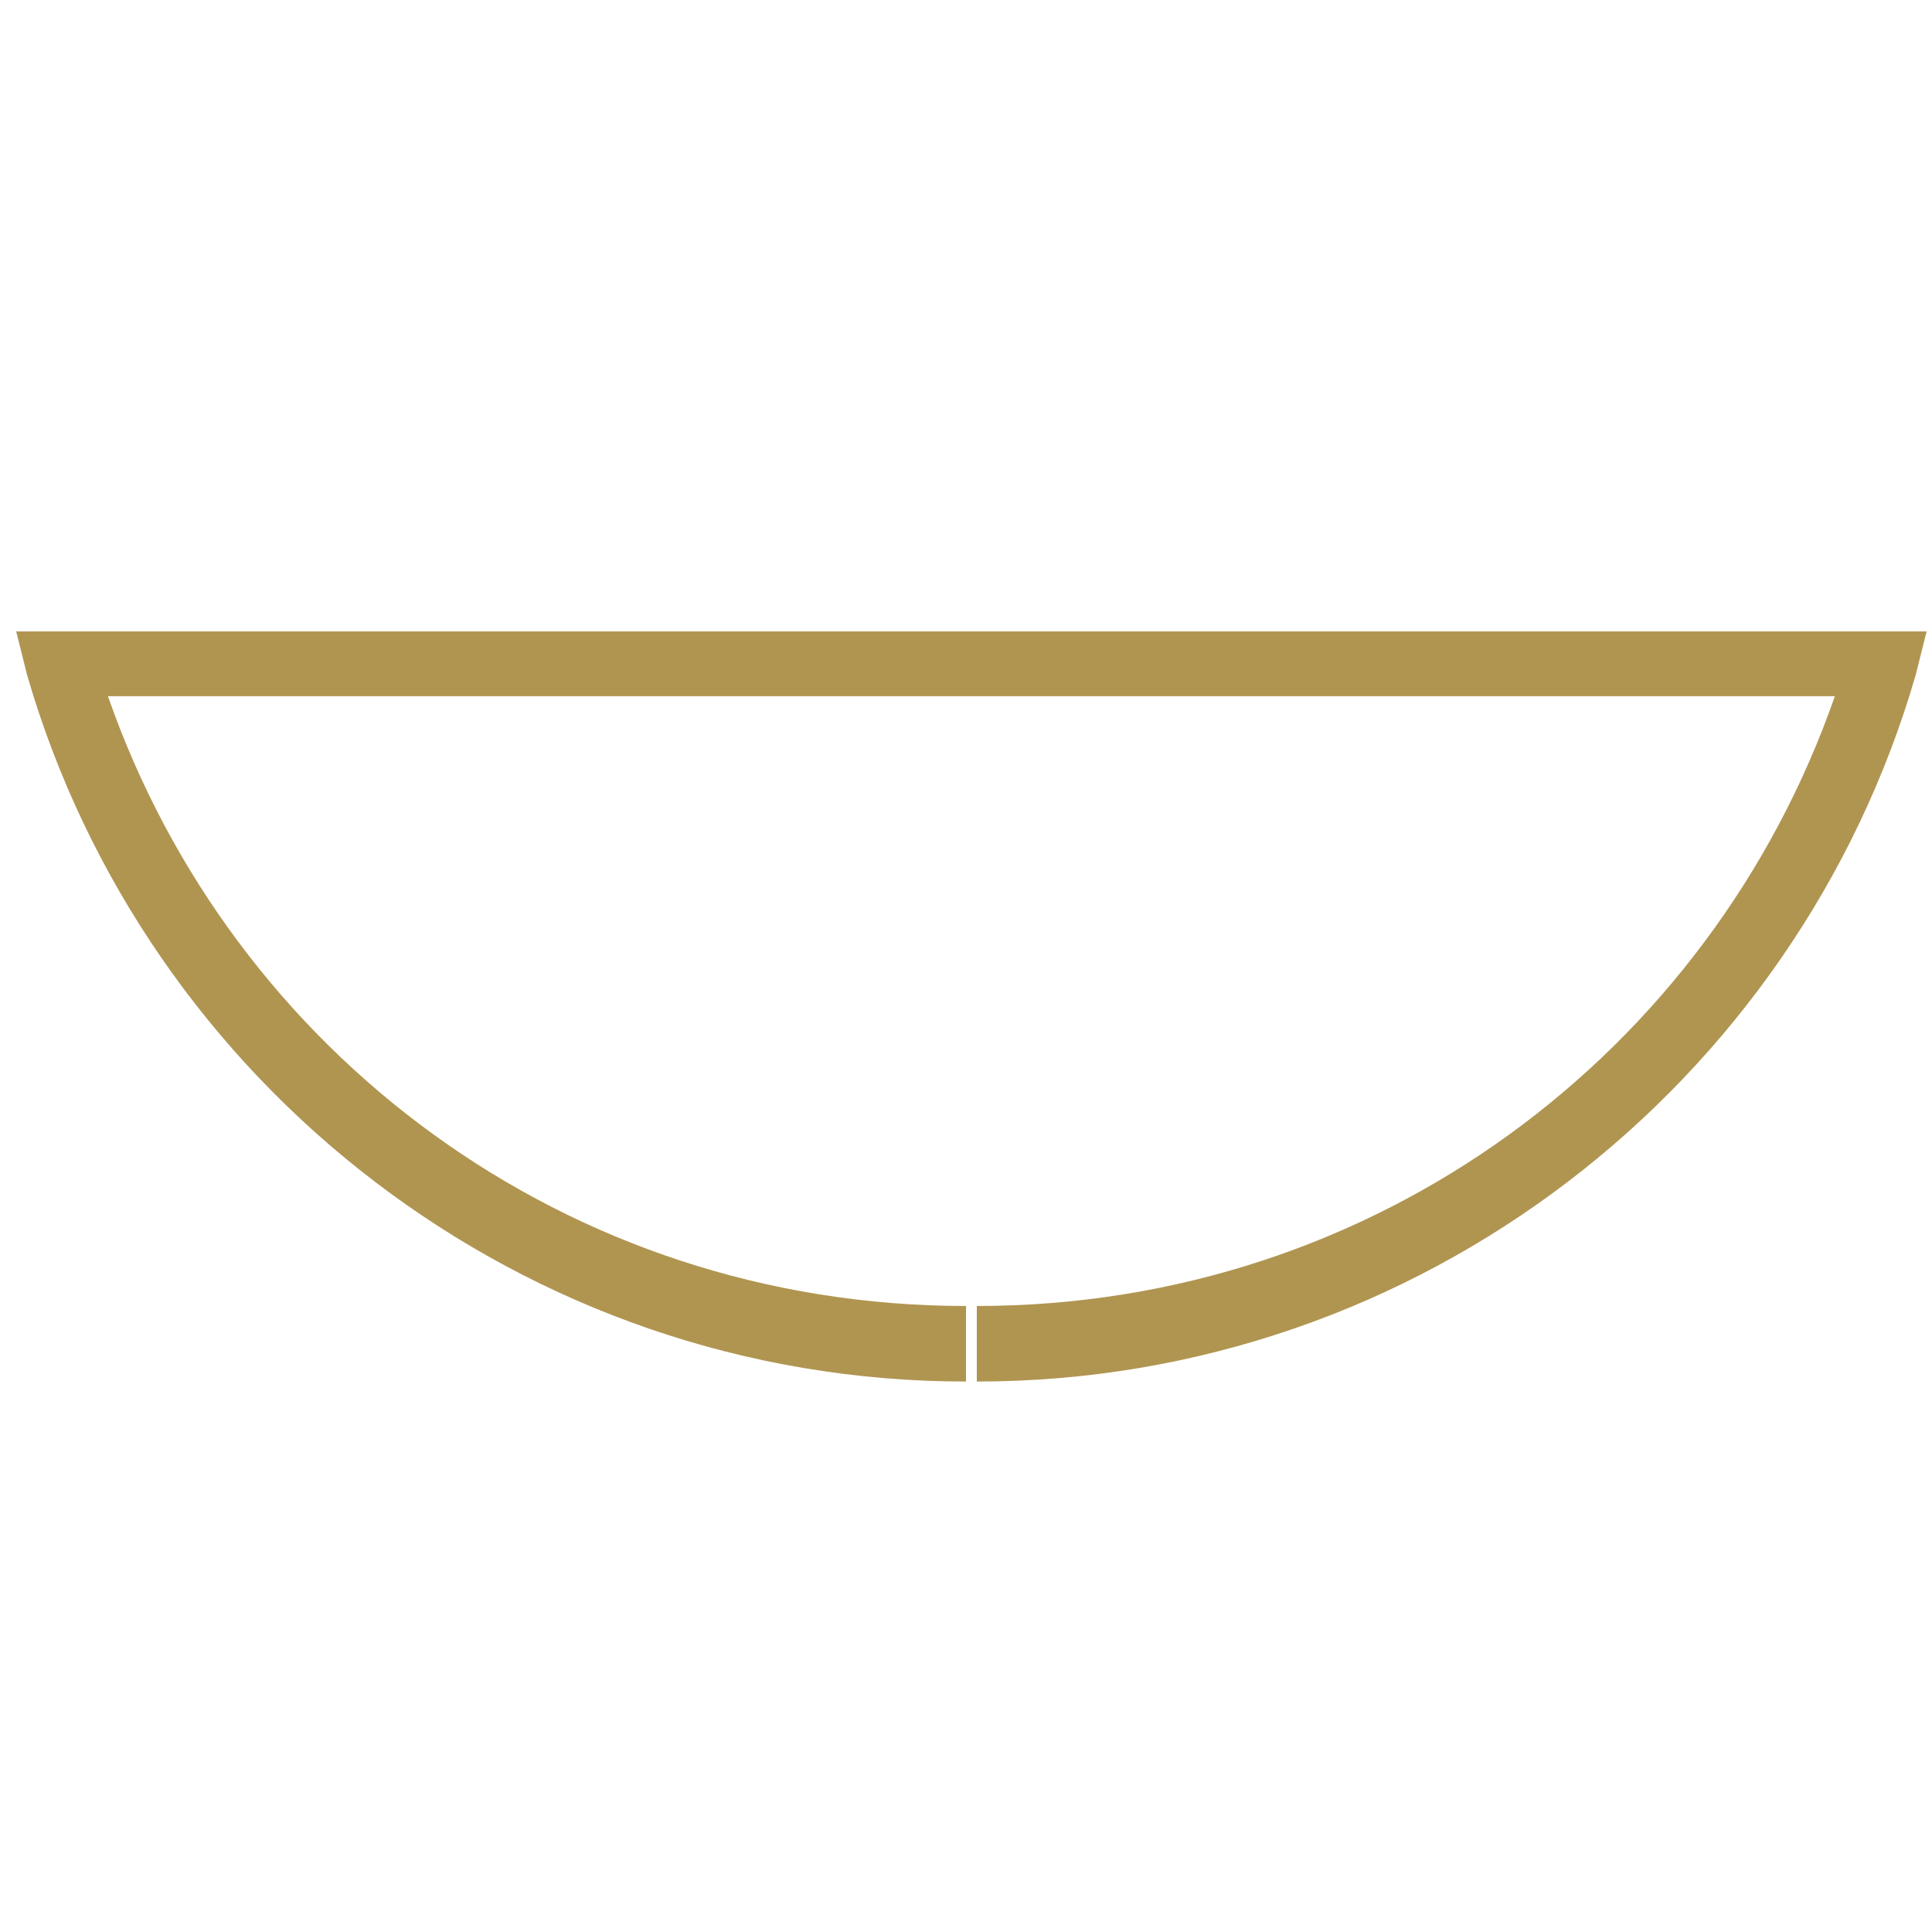 <?xml version="1.0" encoding="UTF-8"?>
<svg xmlns="http://www.w3.org/2000/svg" xmlns:xlink="http://www.w3.org/1999/xlink" version="1.1" id="Ebene_1" x="0px" y="0px" viewBox="0 0 35.8 35.8" xml:space="preserve">
<path fill="#B09551" d="M0.5,12.5l-0.2-0.8h35.4l-0.2,0.8c-2.2,7.6-9.2,13.1-17.4,13.1v-0.7v-0.7c7.4,0,13.6-4.7,15.9-11.3H2  c2.3,6.6,8.5,11.3,15.9,11.3v0.7v0.7C9.7,25.6,2.7,20.1,0.5,12.5"></path>
</svg>

